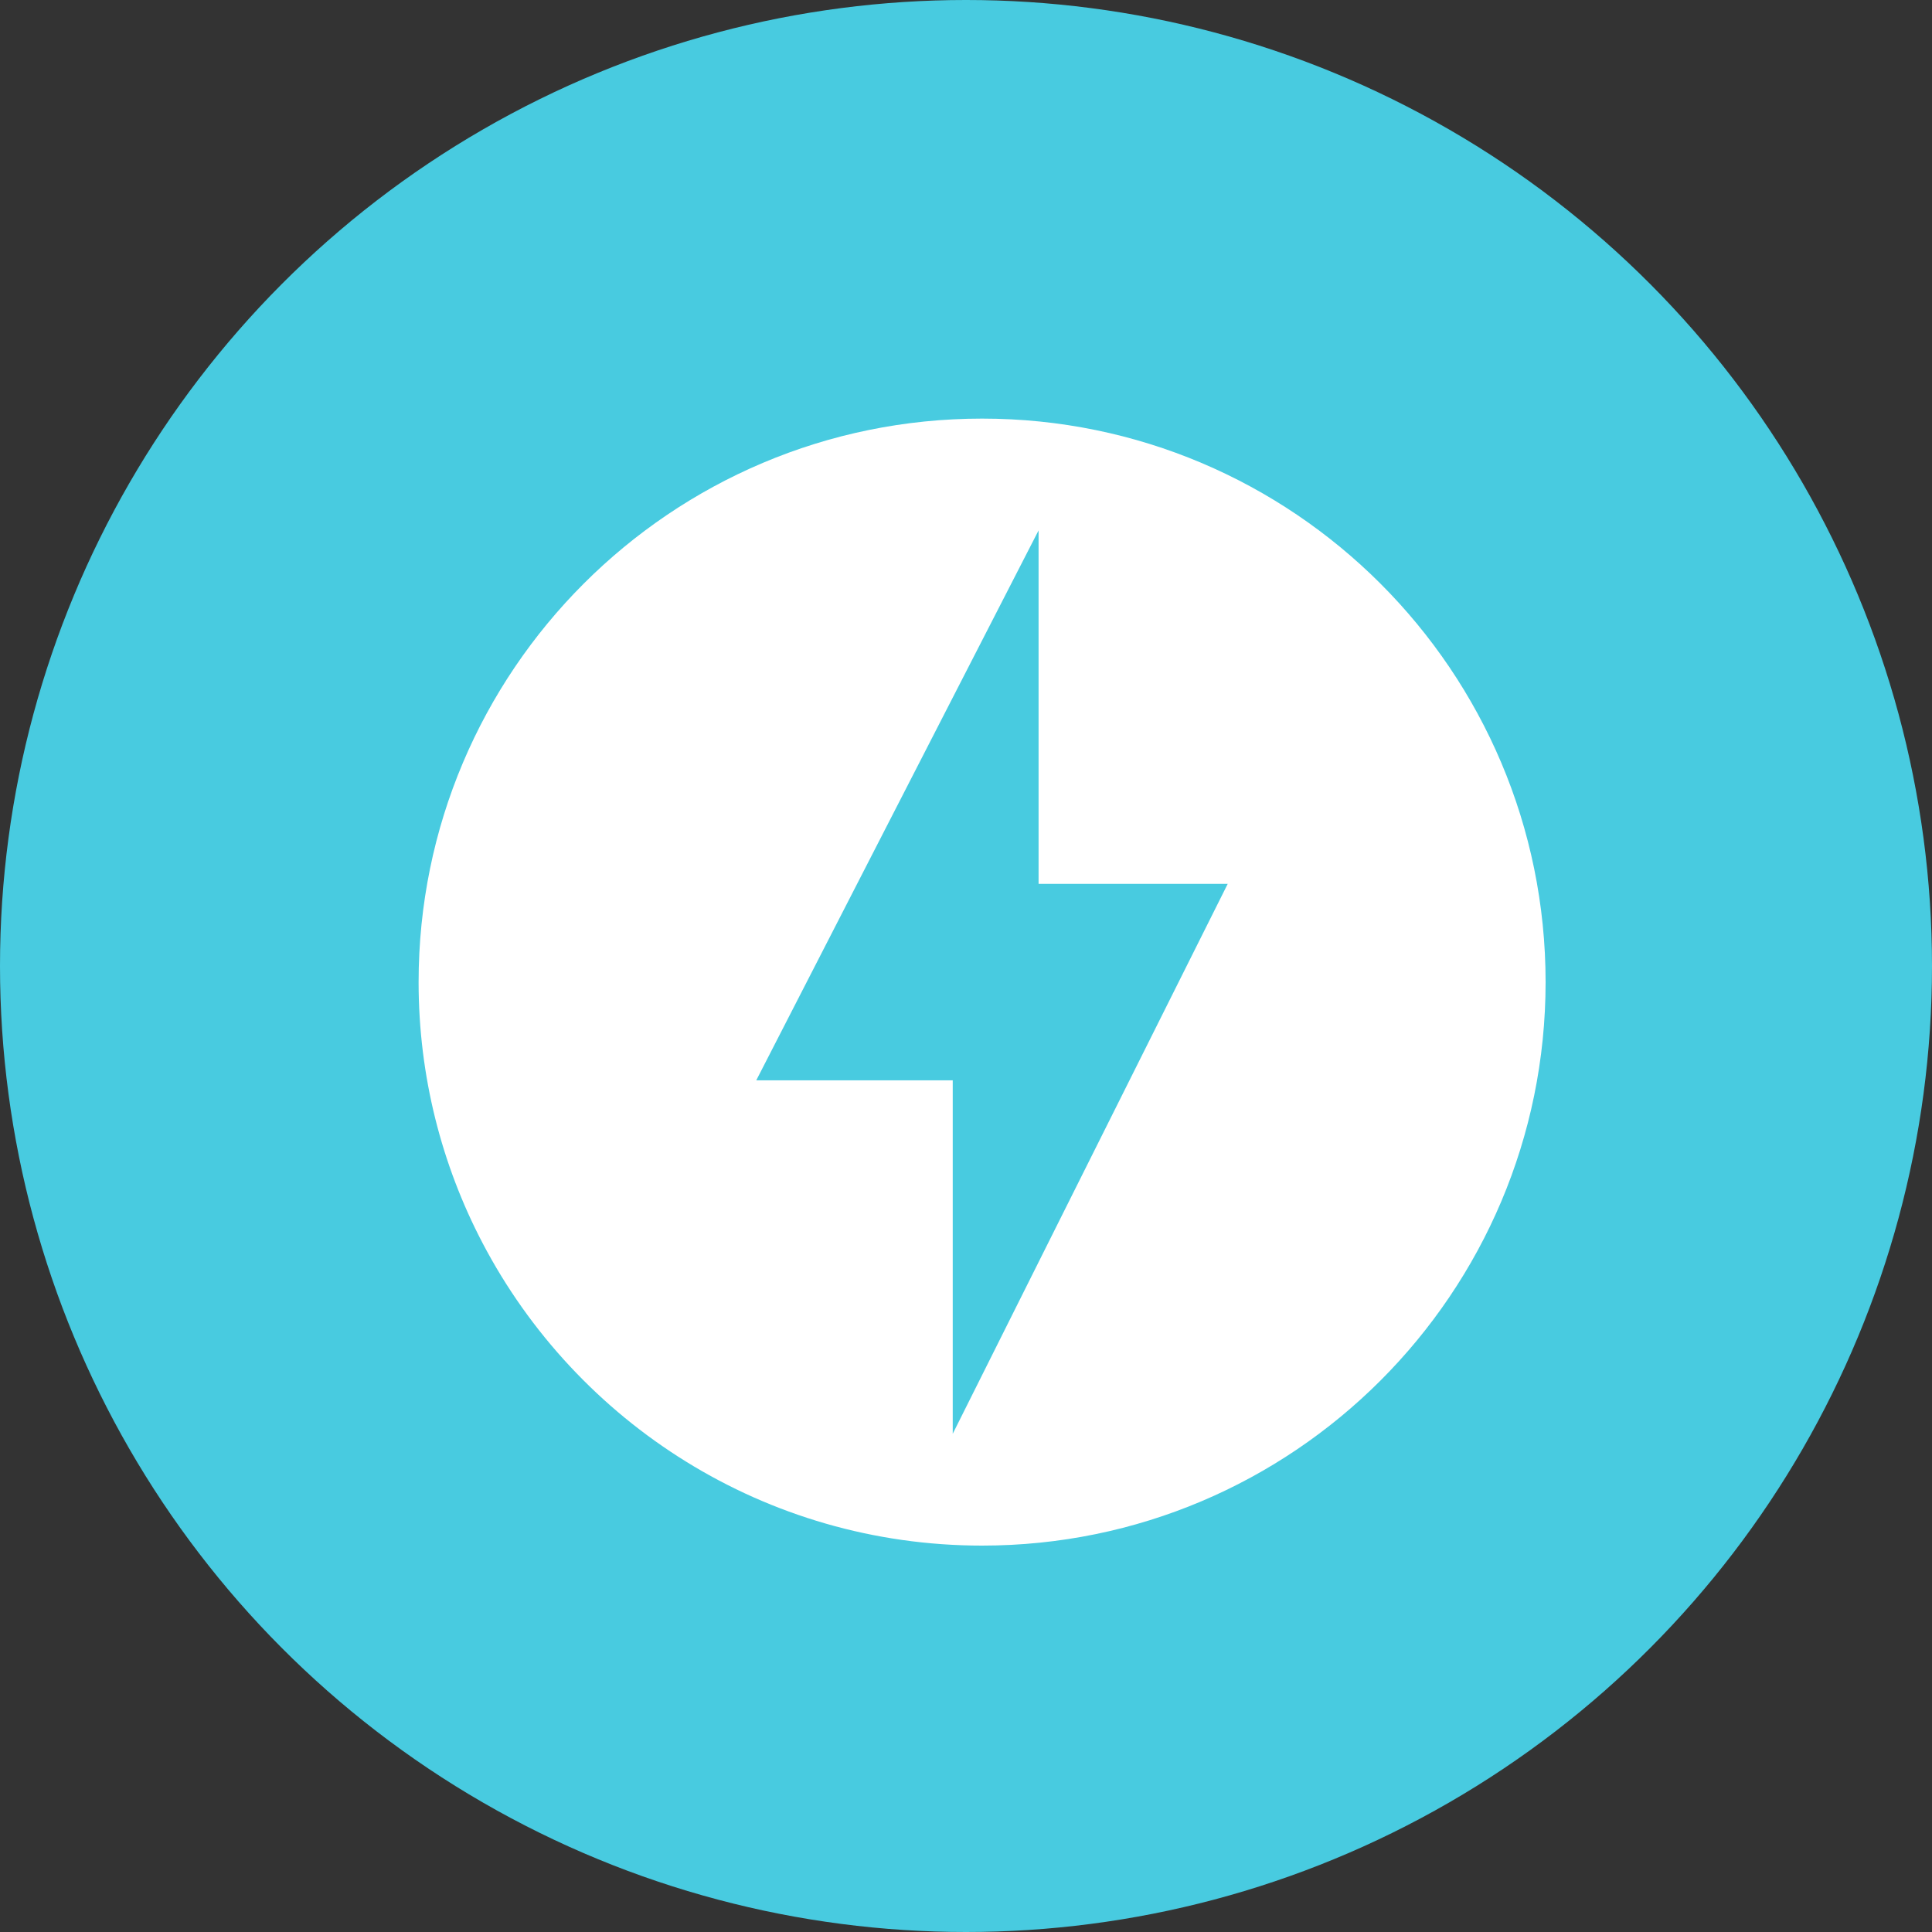 <?xml version="1.0" encoding="UTF-8"?>
<svg width="60px" height="60px" viewBox="0 0 60 60" version="1.1" xmlns="http://www.w3.org/2000/svg" xmlns:xlink="http://www.w3.org/1999/xlink">
    <rect x="0" y="0" width="60" height="60" fill="#333333" stroke="none"/>
    <!-- Generator: Sketch 54.1 (76490) - https://sketchapp.com -->
    <title>meta-tag-optimization</title>
    <desc>Created with Sketch.</desc>
    <g id="Page-1" stroke="none" stroke-width="1" fill="none" fill-rule="evenodd">
        <g id="meta-tag-optimization">
            <circle id="Oval" fill="#48CBE0" cx="30" cy="30" r="30"></circle>
            <g id="baseline-offline_bolt-24px" transform="translate(9, 9)">
                <polygon id="Path" points="0 0 43 0 43 43 0 43"></polygon>
                <path d="M21.5,4 C11.838,4 4,11.838 4,21.5 C4,24.422 4.717,27.177 5.984,29.599 C8.907,35.186 14.76,39 21.5,39 C31.162,39 39,31.162 39,21.5 C39,11.838 31.162,4 21.5,4 Z M20.588,35.528 L20.588,24.551 L14.486,24.551 L23.254,7.472 L23.254,18.449 L29.128,18.449 L20.588,35.528 Z" id="Shape" fill="#FFFFFF" fill-rule="nonzero"></path>
            </g>
        </g>
    </g>
</svg>